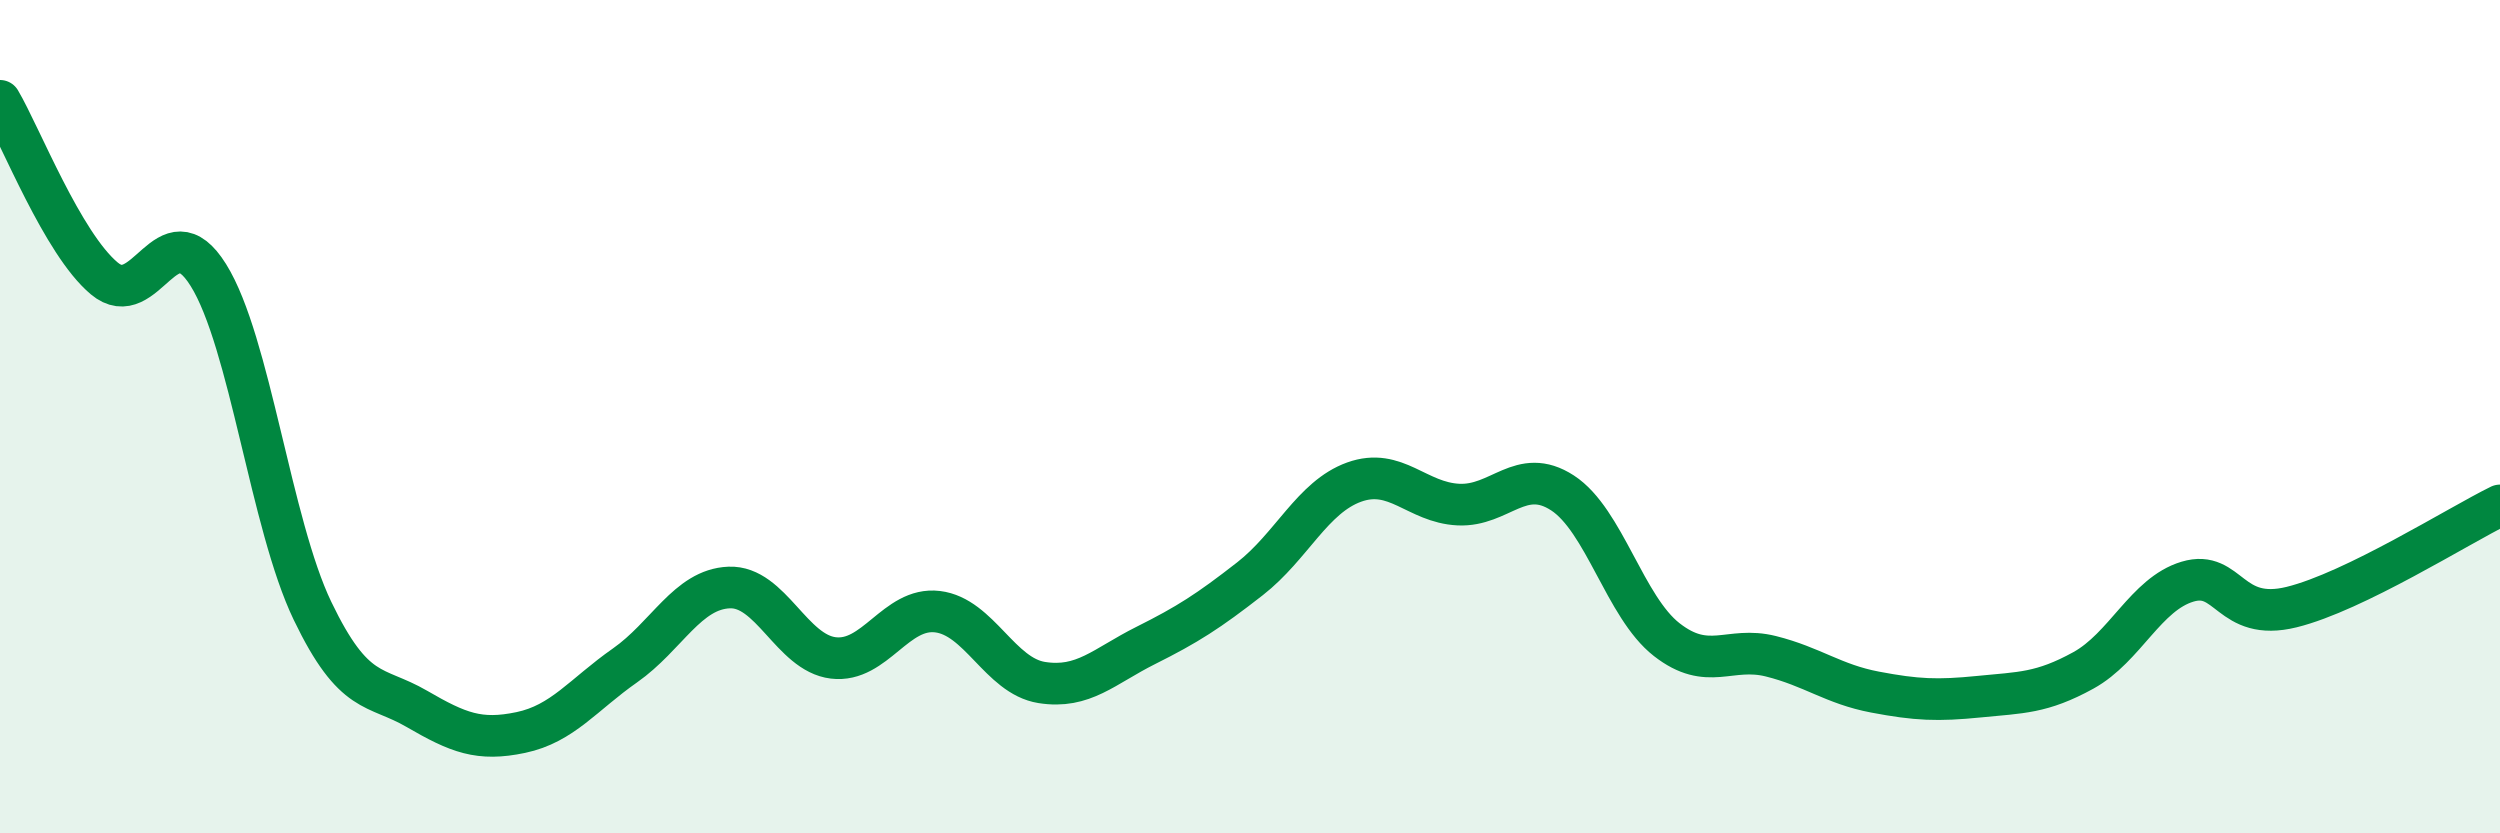 
    <svg width="60" height="20" viewBox="0 0 60 20" xmlns="http://www.w3.org/2000/svg">
      <path
        d="M 0,2.42 C 0.5,3.27 1.5,5.84 2.5,6.68 C 3.5,7.52 4,5 5,6.6 C 6,8.2 6.5,12.58 7.5,14.66 C 8.5,16.74 9,16.43 10,17.01 C 11,17.59 11.5,17.79 12.5,17.58 C 13.5,17.37 14,16.67 15,15.97 C 16,15.27 16.5,14.14 17.5,14.1 C 18.5,14.06 19,15.67 20,15.79 C 21,15.91 21.5,14.56 22.5,14.68 C 23.5,14.8 24,16.22 25,16.38 C 26,16.54 26.5,15.99 27.5,15.49 C 28.5,14.99 29,14.67 30,13.89 C 31,13.11 31.5,11.93 32.5,11.57 C 33.5,11.21 34,12.06 35,12.11 C 36,12.16 36.5,11.18 37.5,11.83 C 38.5,12.48 39,14.57 40,15.35 C 41,16.13 41.5,15.5 42.5,15.75 C 43.5,16 44,16.42 45,16.61 C 46,16.8 46.5,16.82 47.5,16.72 C 48.5,16.62 49,16.64 50,16.09 C 51,15.54 51.5,14.26 52.5,13.96 C 53.5,13.66 53.5,14.94 55,14.57 C 56.5,14.2 59,12.62 60,12.13L60 20L0 20Z"
        fill="#008740"
        opacity="0.1"
        stroke-linecap="round"
        stroke-linejoin="round"
      />
      <path
        d="M 0,2.42 C 0.5,3.27 1.5,5.84 2.5,6.68 C 3.5,7.52 4,5 5,6.6 C 6,8.2 6.5,12.58 7.5,14.66 C 8.5,16.74 9,16.43 10,17.01 C 11,17.59 11.5,17.79 12.5,17.58 C 13.5,17.37 14,16.67 15,15.97 C 16,15.27 16.5,14.14 17.5,14.1 C 18.5,14.06 19,15.67 20,15.79 C 21,15.91 21.5,14.56 22.5,14.68 C 23.5,14.8 24,16.22 25,16.38 C 26,16.54 26.5,15.99 27.5,15.49 C 28.5,14.99 29,14.67 30,13.89 C 31,13.11 31.5,11.93 32.5,11.57 C 33.5,11.21 34,12.06 35,12.11 C 36,12.16 36.5,11.18 37.5,11.83 C 38.5,12.48 39,14.57 40,15.35 C 41,16.13 41.5,15.5 42.5,15.75 C 43.5,16 44,16.42 45,16.61 C 46,16.8 46.5,16.82 47.5,16.72 C 48.5,16.62 49,16.64 50,16.09 C 51,15.54 51.5,14.26 52.5,13.96 C 53.5,13.66 53.5,14.94 55,14.57 C 56.5,14.2 59,12.62 60,12.13"
        stroke="#008740"
        stroke-width="1"
        fill="none"
        stroke-linecap="round"
        stroke-linejoin="round"
      />
    </svg>
  